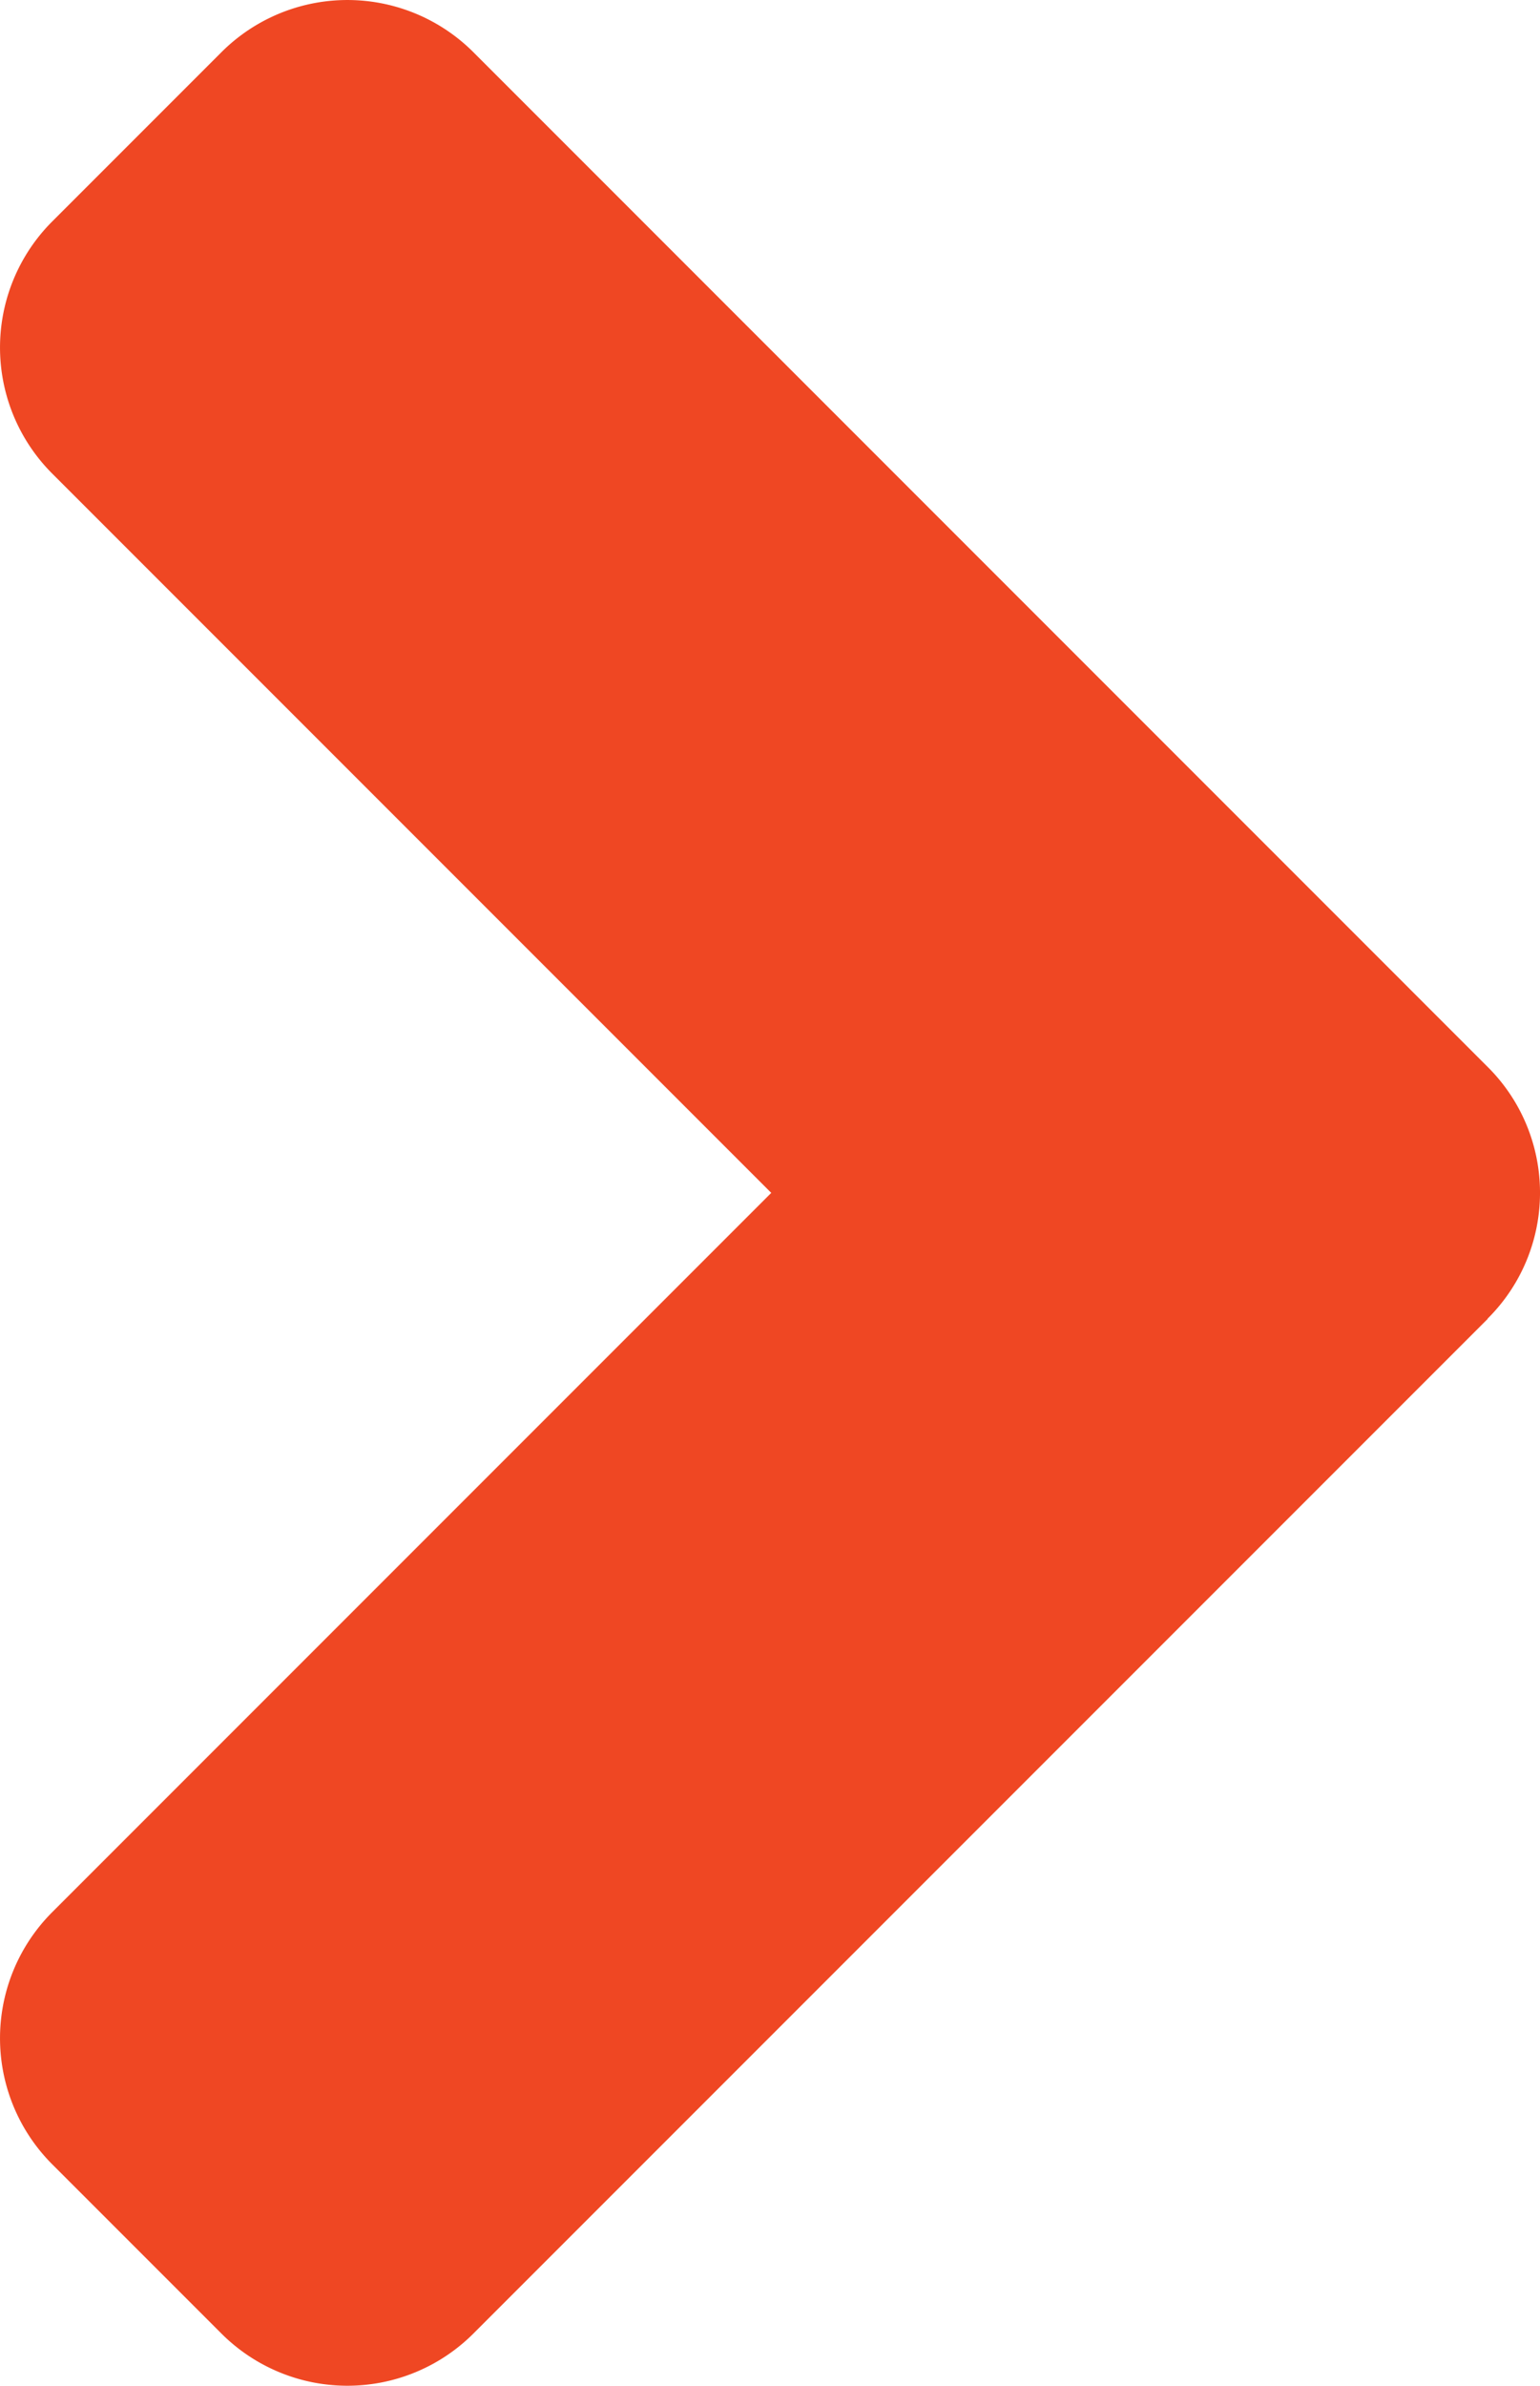 <?xml version="1.0" encoding="UTF-8" standalone="no"?>
<svg
   xmlns:dc="http://purl.org/dc/elements/1.1/"
   xmlns:cc="http://creativecommons.org/ns#"
   xmlns:rdf="http://www.w3.org/1999/02/22-rdf-syntax-ns#"
   xmlns:svg="http://www.w3.org/2000/svg"
   xmlns="http://www.w3.org/2000/svg"
   xmlns:sodipodi="http://sodipodi.sourceforge.net/DTD/sodipodi-0.dtd"
   xmlns:inkscape="http://www.inkscape.org/namespaces/inkscape"
   width="22.643"
   height="35.066"
   viewBox="0 0 22.643 35.066"
   version="1.1"
   id="svg3"
   sodipodi:docname="angleRightOrange.svg"
   inkscape:version="1.0.1 (3bc2e813f5, 2020-09-07)">
  <defs
     id="defs7" />
  <sodipodi:namedview
     pagecolor="#ffffff"
     bordercolor="#666666"
     borderopacity="1"
     objecttolerance="10"
     gridtolerance="10"
     guidetolerance="10"
     inkscape:pageopacity="0"
     inkscape:pageshadow="2"
     inkscape:window-width="1920"
     inkscape:window-height="1017"
     id="namedview5"
     showgrid="false"
     fit-margin-top="0"
     fit-margin-left="0"
     fit-margin-right="0"
     fit-margin-bottom="0"
     showborder="false"
     inkscape:zoom="10.737203"
     inkscape:cx="11.434373"
     inkscape:cy="25.518351"
     inkscape:window-x="-8"
     inkscape:window-y="-8"
     inkscape:window-maximized="1"
     inkscape:current-layer="svg3" />
  <path
     id="Icon_awesome-angle-down"
     data-name="Icon awesome-angle-down"
     d="m 21.873,19.386 -14.907,14.907 a 2.62,2.62 0 0 1 -3.716,0 l -2.477,-2.477 a 2.62,2.62 0 0 1 0,-3.716 L 11.34,17.533 0.773,6.966 a 2.62,2.62 0 0 1 0,-3.716 L 3.25,0.773 a 2.62,2.62 0 0 1 3.716,0 L 21.873,15.681 a 2.607,2.607 0 0 1 0,3.7 z"
     fill="#f9cb58"
     style="fill:#ef4723;fill-opacity:1" />
</svg>

